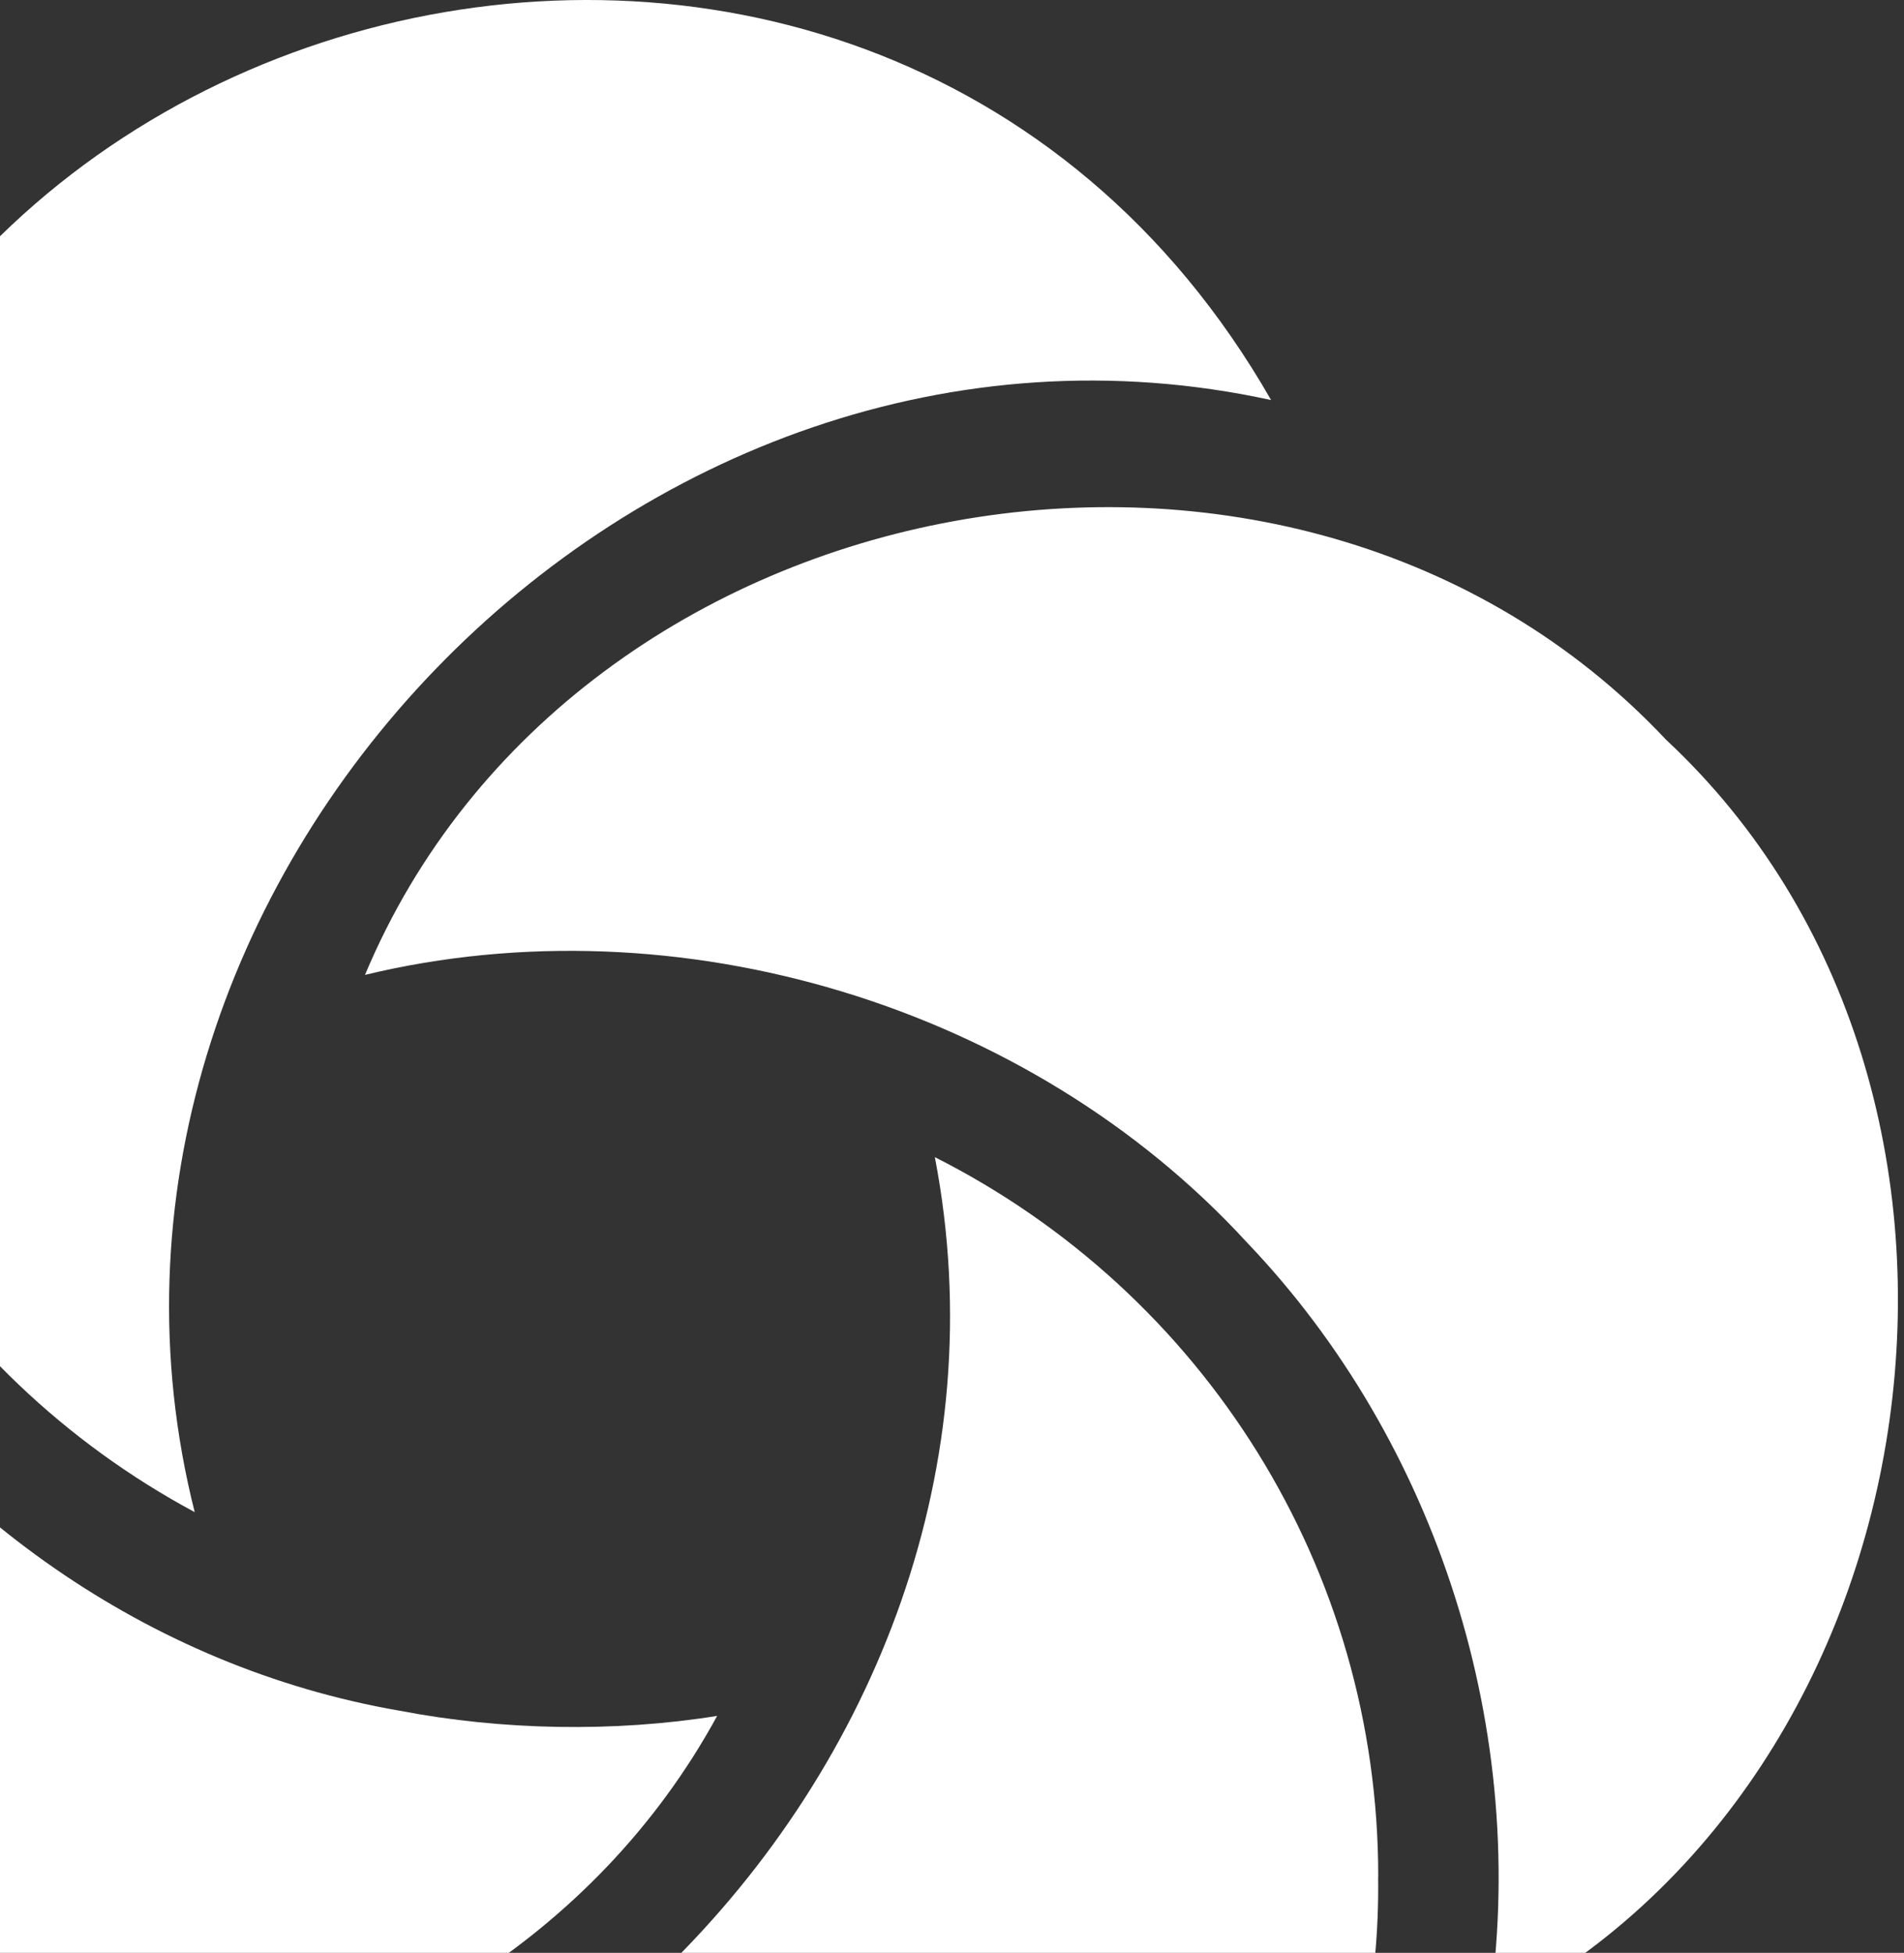 <svg width="235" height="241" viewBox="0 0 235 241" fill="none" xmlns="http://www.w3.org/2000/svg">
<rect x="0" y="0" width="235" height="241" fill="#333333" stroke="none"/>
<path d="M45.042 120.326C70.867 58.628 159.61 42.318 205.634 91.29C252.094 134.618 240 219.707 183.71 248.394C189.002 213.685 177.315 177.83 153.897 153.322C127.086 124.098 83.686 110.981 45.042 120.311V120.326ZM170.108 231.62C170.137 193.589 148.59 159.576 115.384 142.802C130 218.735 56.787 290.503 -19.209 273.657C-3.129 307.829 30.658 330.508 69.751 330.973C124.316 332.293 170.848 285.541 170.094 231.62H170.108ZM49.319 211.117C-13.206 200.278 -56.287 133.893 -40.119 71.904C-100.644 98.197 -115.463 187.32 -67.424 231.823C-24.169 277.749 58.513 266.808 88.514 211.756C75.783 213.802 61.92 213.54 49.334 211.117H49.319ZM-28.504 98.923C-28.504 136.099 -7.986 169.414 24.031 186.609C4.513 109.327 78.509 32.262 156.884 49.37C106.828 -38.055 -28.722 -1.823 -28.504 98.938V98.923Z" fill="white"/>
</svg>
